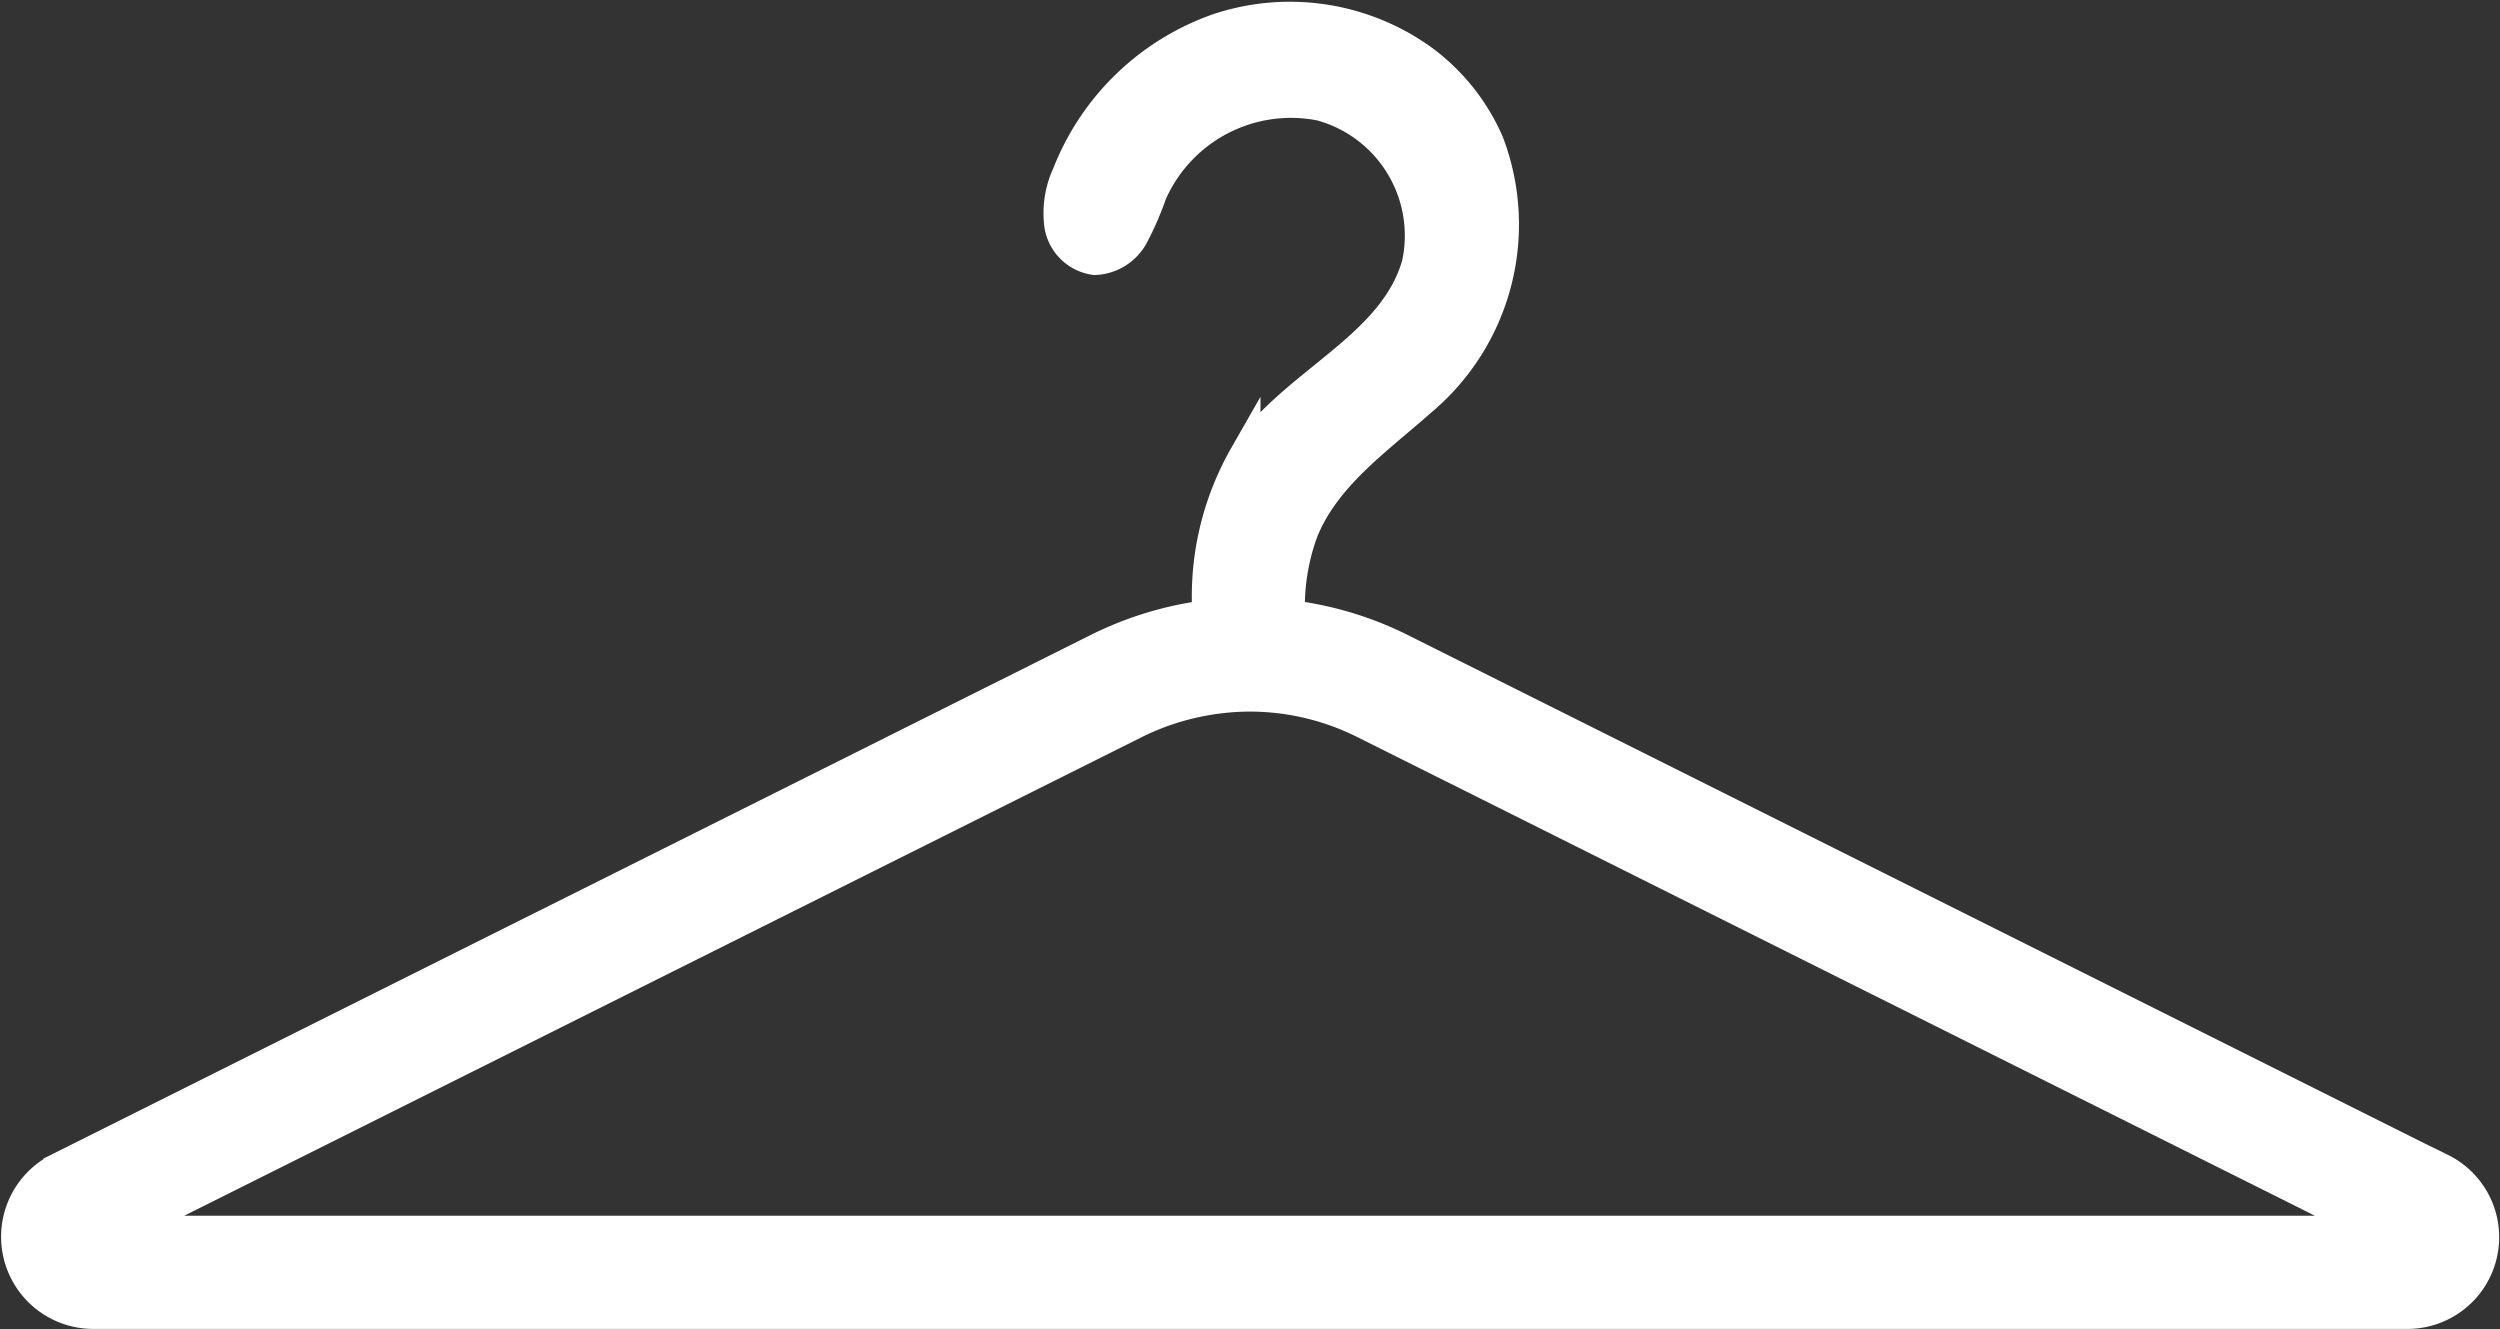 <svg xmlns="http://www.w3.org/2000/svg" width="63.843" height="33.943" viewBox="0 0 63.843 33.943">
  <rect x="0" y="0" width="63.843" height="33.943" fill="#333333" stroke="none"/>
  <g id="noun-hanger-4751918" transform="translate(0.422 0.447)">
    <path id="パス_5035" data-name="パス 5035" d="M188.048,191.684,161.5,178.41a8.634,8.634,0,0,0-2.86-.859,5.575,5.575,0,0,1,.338-2.158c.567-1.41,1.891-2.331,3.033-3.34a5.869,5.869,0,0,0,1.709-6.578,5.189,5.189,0,0,0-1.694-2.119,5.794,5.794,0,0,0-5.223-.78,6.4,6.4,0,0,0-3.821,3.7,2.352,2.352,0,0,0-.2,1.308,1.045,1.045,0,0,0,.89.867,1.163,1.163,0,0,0,.969-.6,7.841,7.841,0,0,0,.473-1.087,3.9,3.9,0,0,1,4.317-2.253,3.451,3.451,0,0,1,2.482,4.049c-.591,2.151-3.183,3.049-4.411,4.908a7.242,7.242,0,0,0-.937,4.081,8.73,8.73,0,0,0-2.8.843l-26.547,13.273a1.954,1.954,0,0,0,.874,3.7h59.081a1.943,1.943,0,0,0,.875-3.687Zm-59.326,1.591,25.972-12.982a6.652,6.652,0,0,1,2.93-.693,6.541,6.541,0,0,1,2.93.693l25.972,12.982Z" transform="translate(-126.135 -162.275)" fill="#fff" stroke="#fff" stroke-width="0.8"/>
  </g>
</svg>
